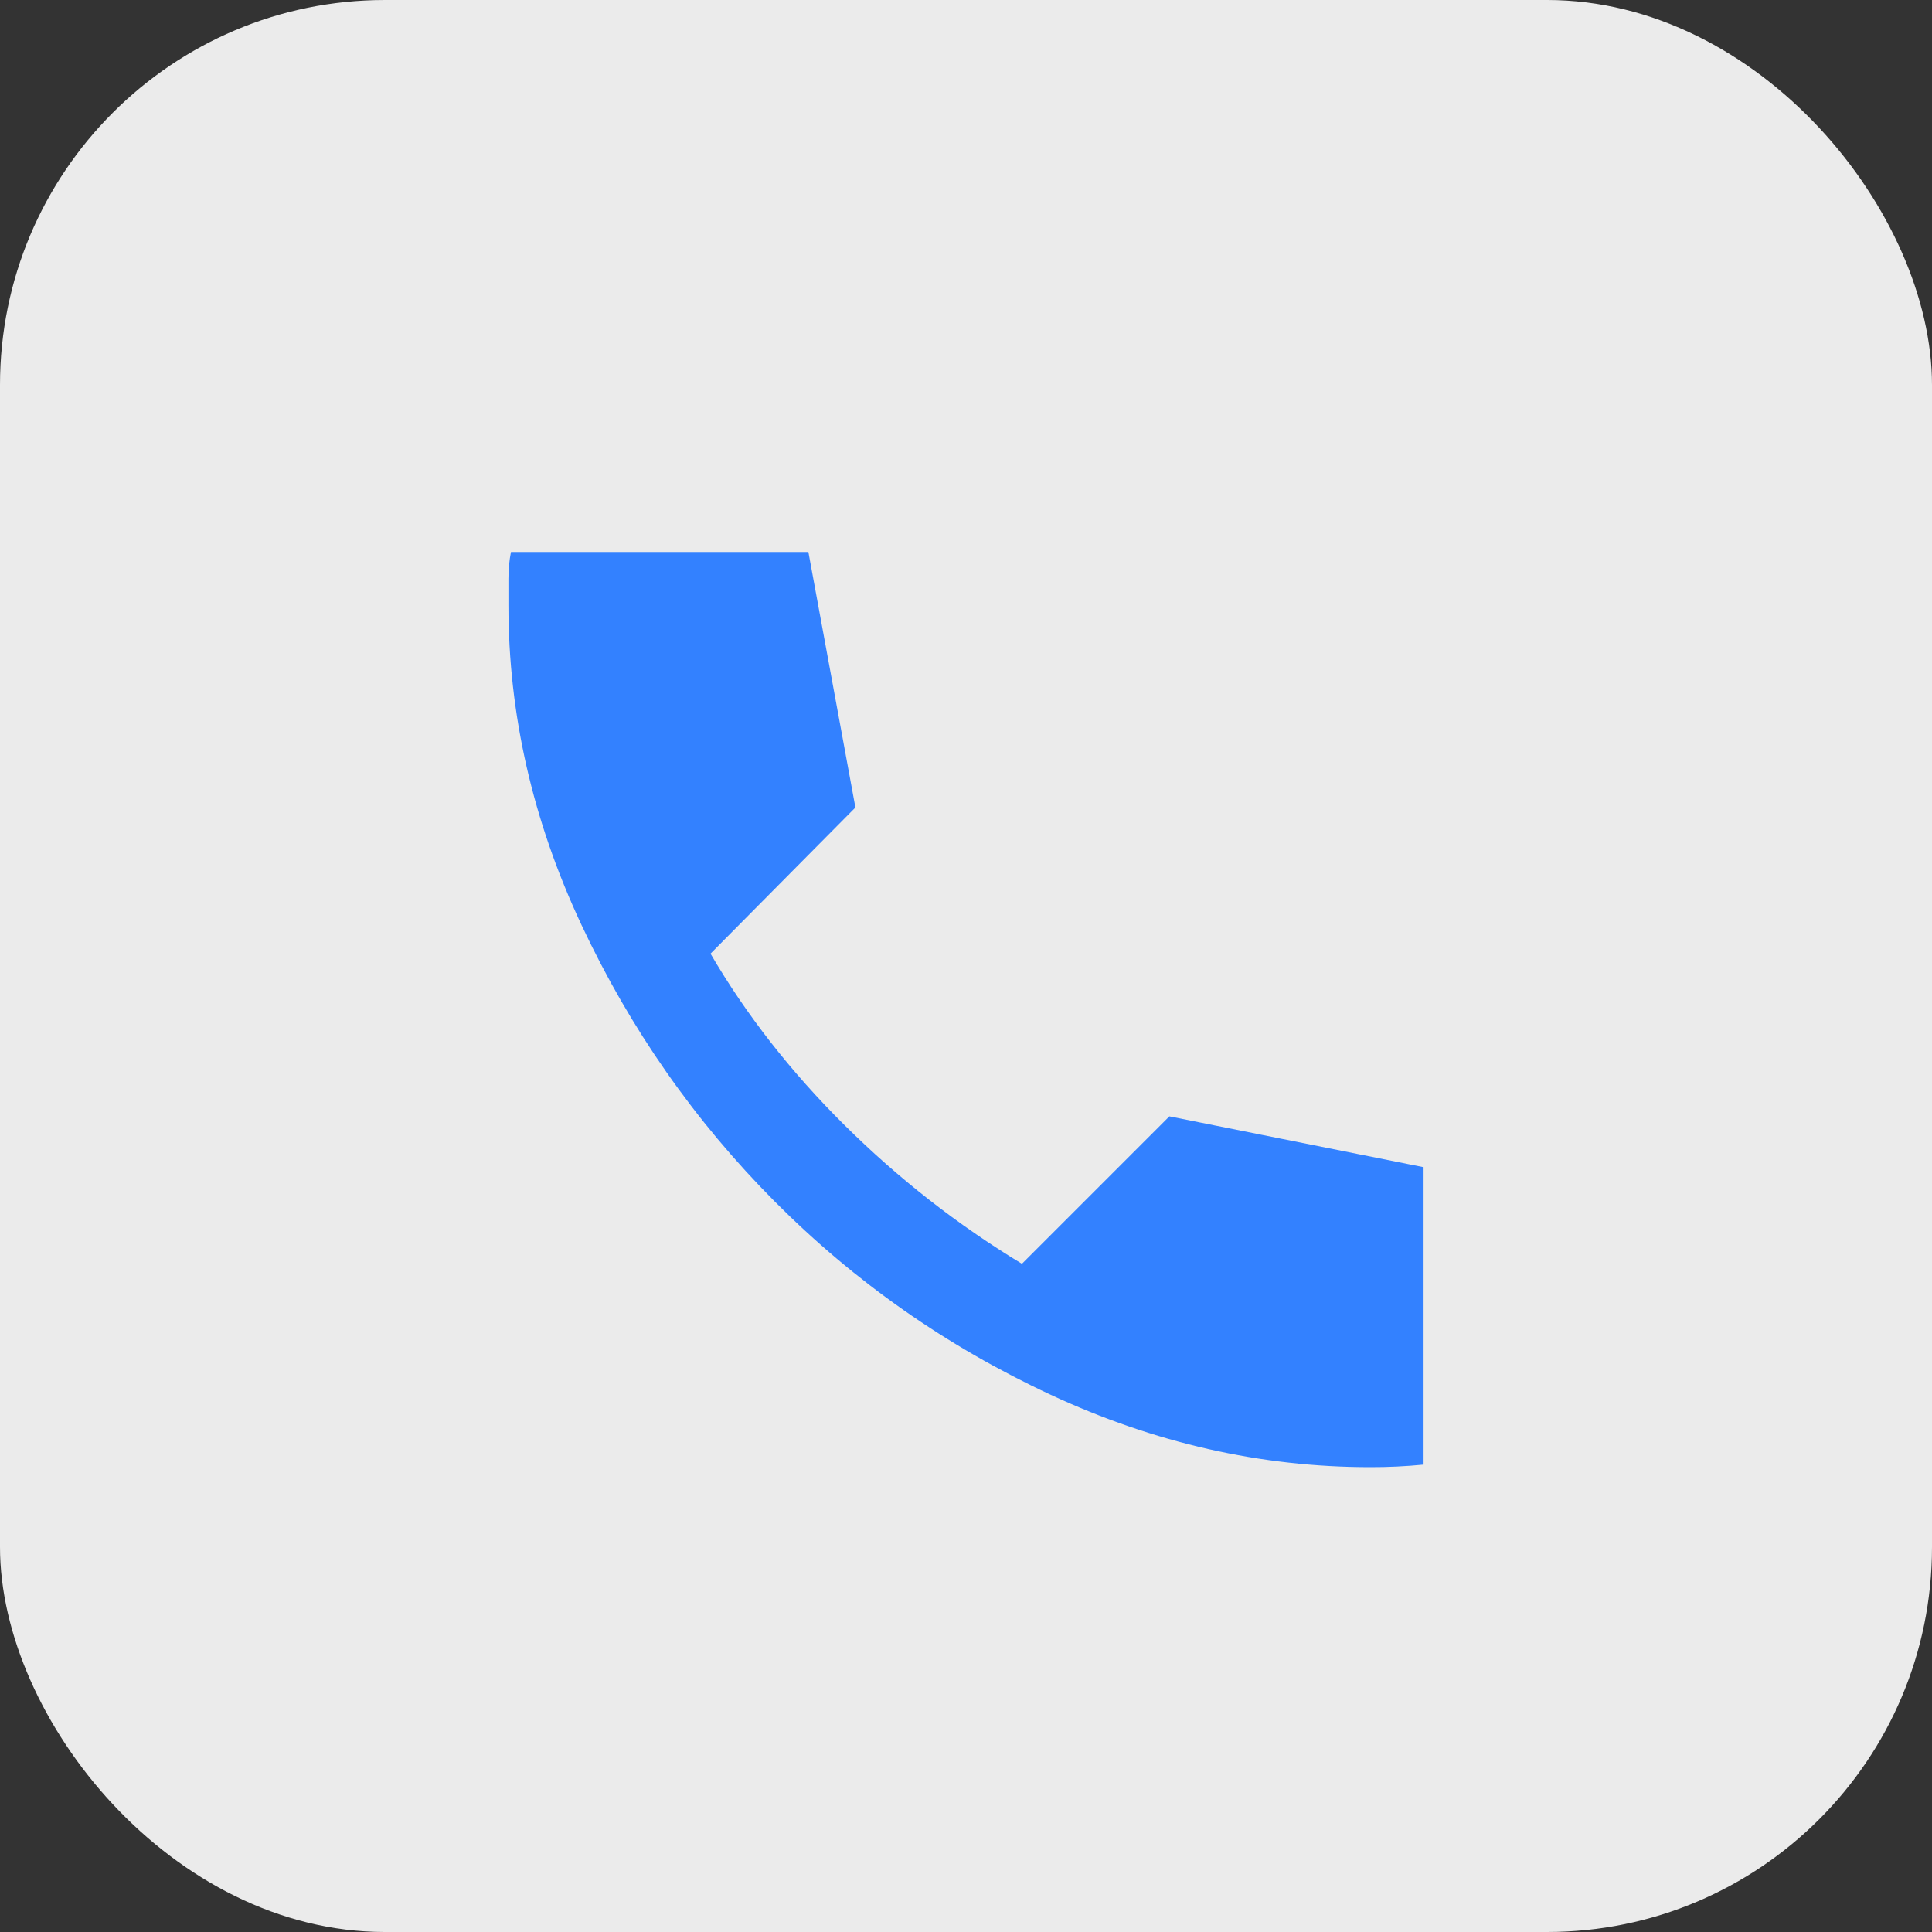 <?xml version="1.0" encoding="UTF-8"?> <svg xmlns="http://www.w3.org/2000/svg" width="266" height="266" viewBox="0 0 266 266" fill="none"><rect x="0" y="0" width="266" height="266" fill="#333333" stroke="none"/> <rect width="266" height="266" rx="53" fill="#EBEBEB"></rect> <path d="M188.65 202C173.6 202 158.93 198.675 144.641 192.025C130.352 185.375 117.693 176.508 106.666 165.425C95.639 154.342 86.772 141.653 80.066 127.359C73.36 113.065 70.005 98.395 70 83.35V79.675C70 78.392 70.117 77.167 70.35 76H111.3L117.775 111.175L97.825 131.3C102.725 139.7 108.88 147.575 116.291 154.925C123.702 162.275 131.838 168.633 140.7 174L161 153.7L196 160.7V201.65C194.833 201.767 193.608 201.855 192.325 201.916C191.042 201.977 189.817 202.005 188.65 202Z" fill="#3381FF"></path> </svg> 